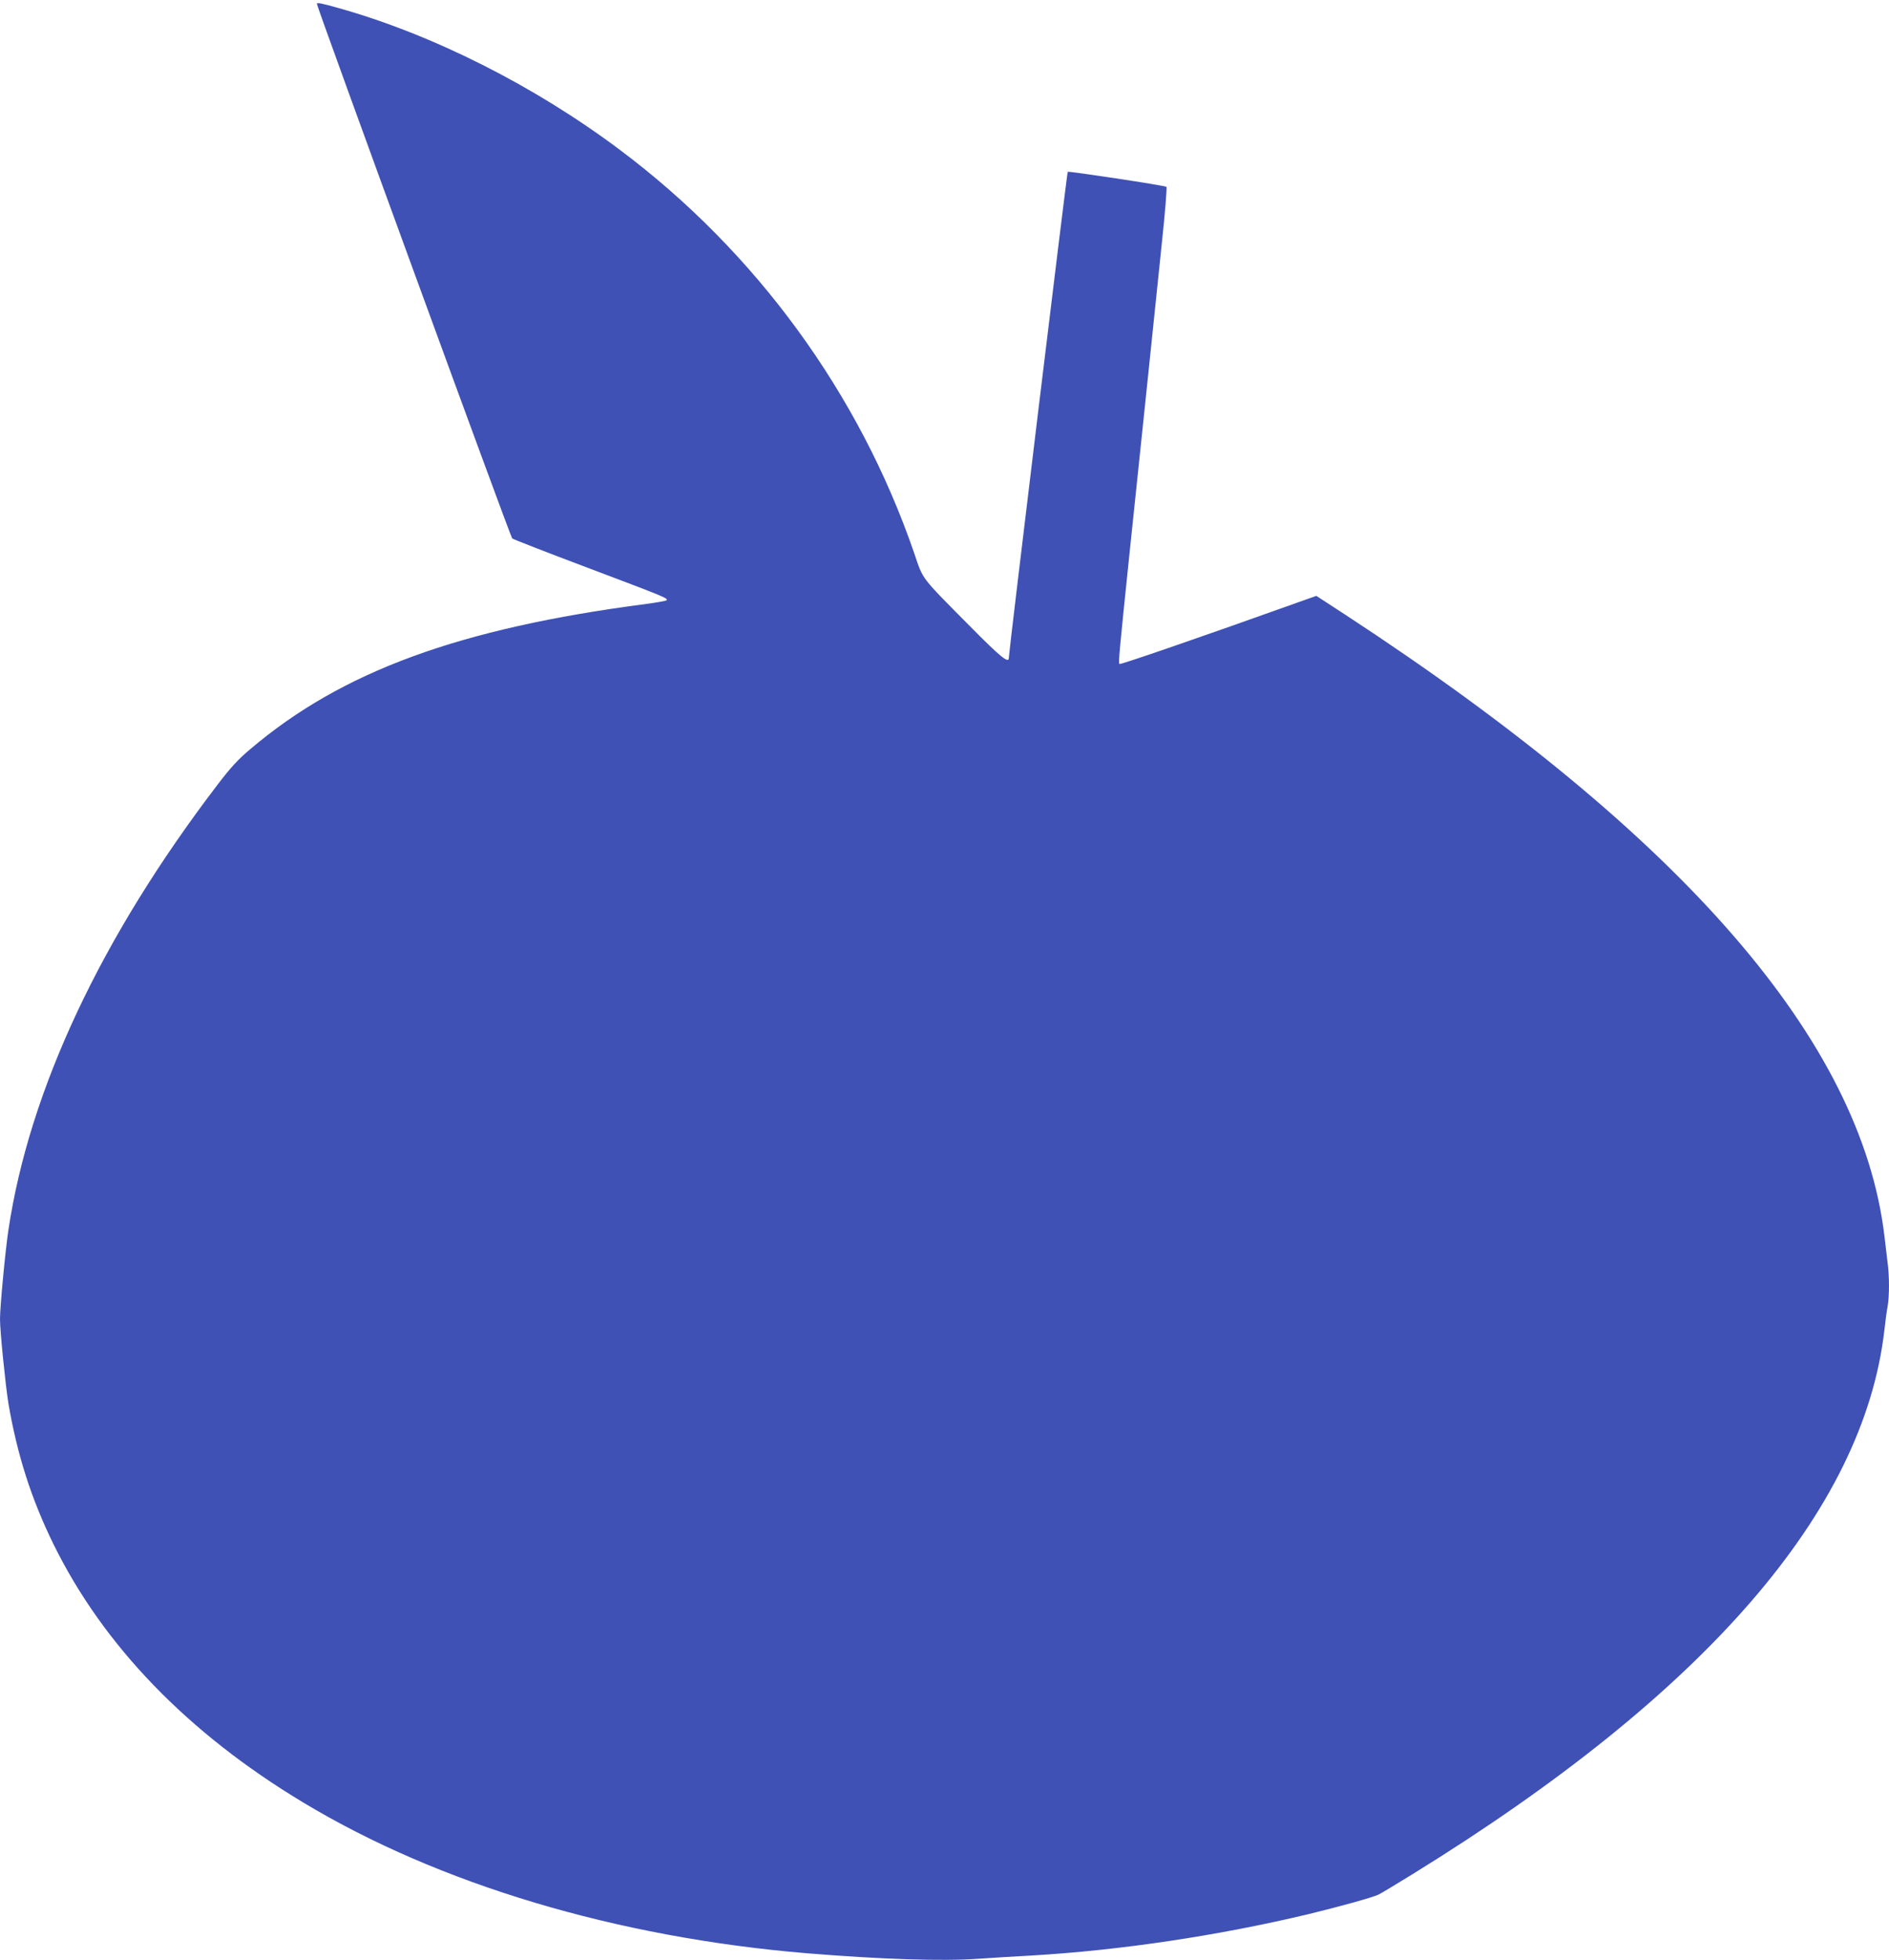 <?xml version="1.0" standalone="no"?>
<!DOCTYPE svg PUBLIC "-//W3C//DTD SVG 20010904//EN"
 "http://www.w3.org/TR/2001/REC-SVG-20010904/DTD/svg10.dtd">
<svg version="1.0" xmlns="http://www.w3.org/2000/svg"
 width="1234pt" height="1280pt" viewBox="0 0 1234 1280"
 preserveAspectRatio="xMidYMid meet">
<g transform="translate(0,1280) scale(0.1,-0.1)"
fill="#3f51b5" stroke="none">
<path d="M2070 12775 c0 -20 1265 -3483 1276 -3491 7 -6 226 -91 486 -189 506
-191 535 -202 522 -215 -5 -4 -65 -15 -134 -24 -1219 -159 -1987 -440 -2585
-948 -80 -67 -130 -122 -213 -231 -761 -996 -1230 -1994 -1367 -2909 -20 -131
-55 -503 -55 -581 0 -81 36 -434 55 -552 58 -337 149 -622 295 -920 326 -662
877 -1232 1630 -1685 888 -535 2047 -881 3290 -985 479 -39 886 -53 1120 -36
91 6 246 16 345 21 583 34 1220 129 1815 271 198 48 422 110 455 127 17 8 118
69 225 135 1911 1179 2944 2370 3080 3552 6 55 15 124 21 154 12 70 12 200 -1
293 -5 40 -14 116 -20 168 -153 1274 -1313 2611 -3519 4054 l-192 125 -107
-38 c-635 -227 -1174 -413 -1179 -407 -8 7 -1 80 66 726 73 698 167 1593 210
2015 22 204 35 372 31 375 -14 9 -640 104 -645 98 -5 -5 -385 -3140 -385
-3175 0 -38 -56 8 -251 205 -331 334 -306 302 -367 480 -358 1042 -1033 1967
-1922 2633 -560 420 -1228 756 -1844 928 -107 30 -136 36 -136 26z"/>
</g>
</svg>

